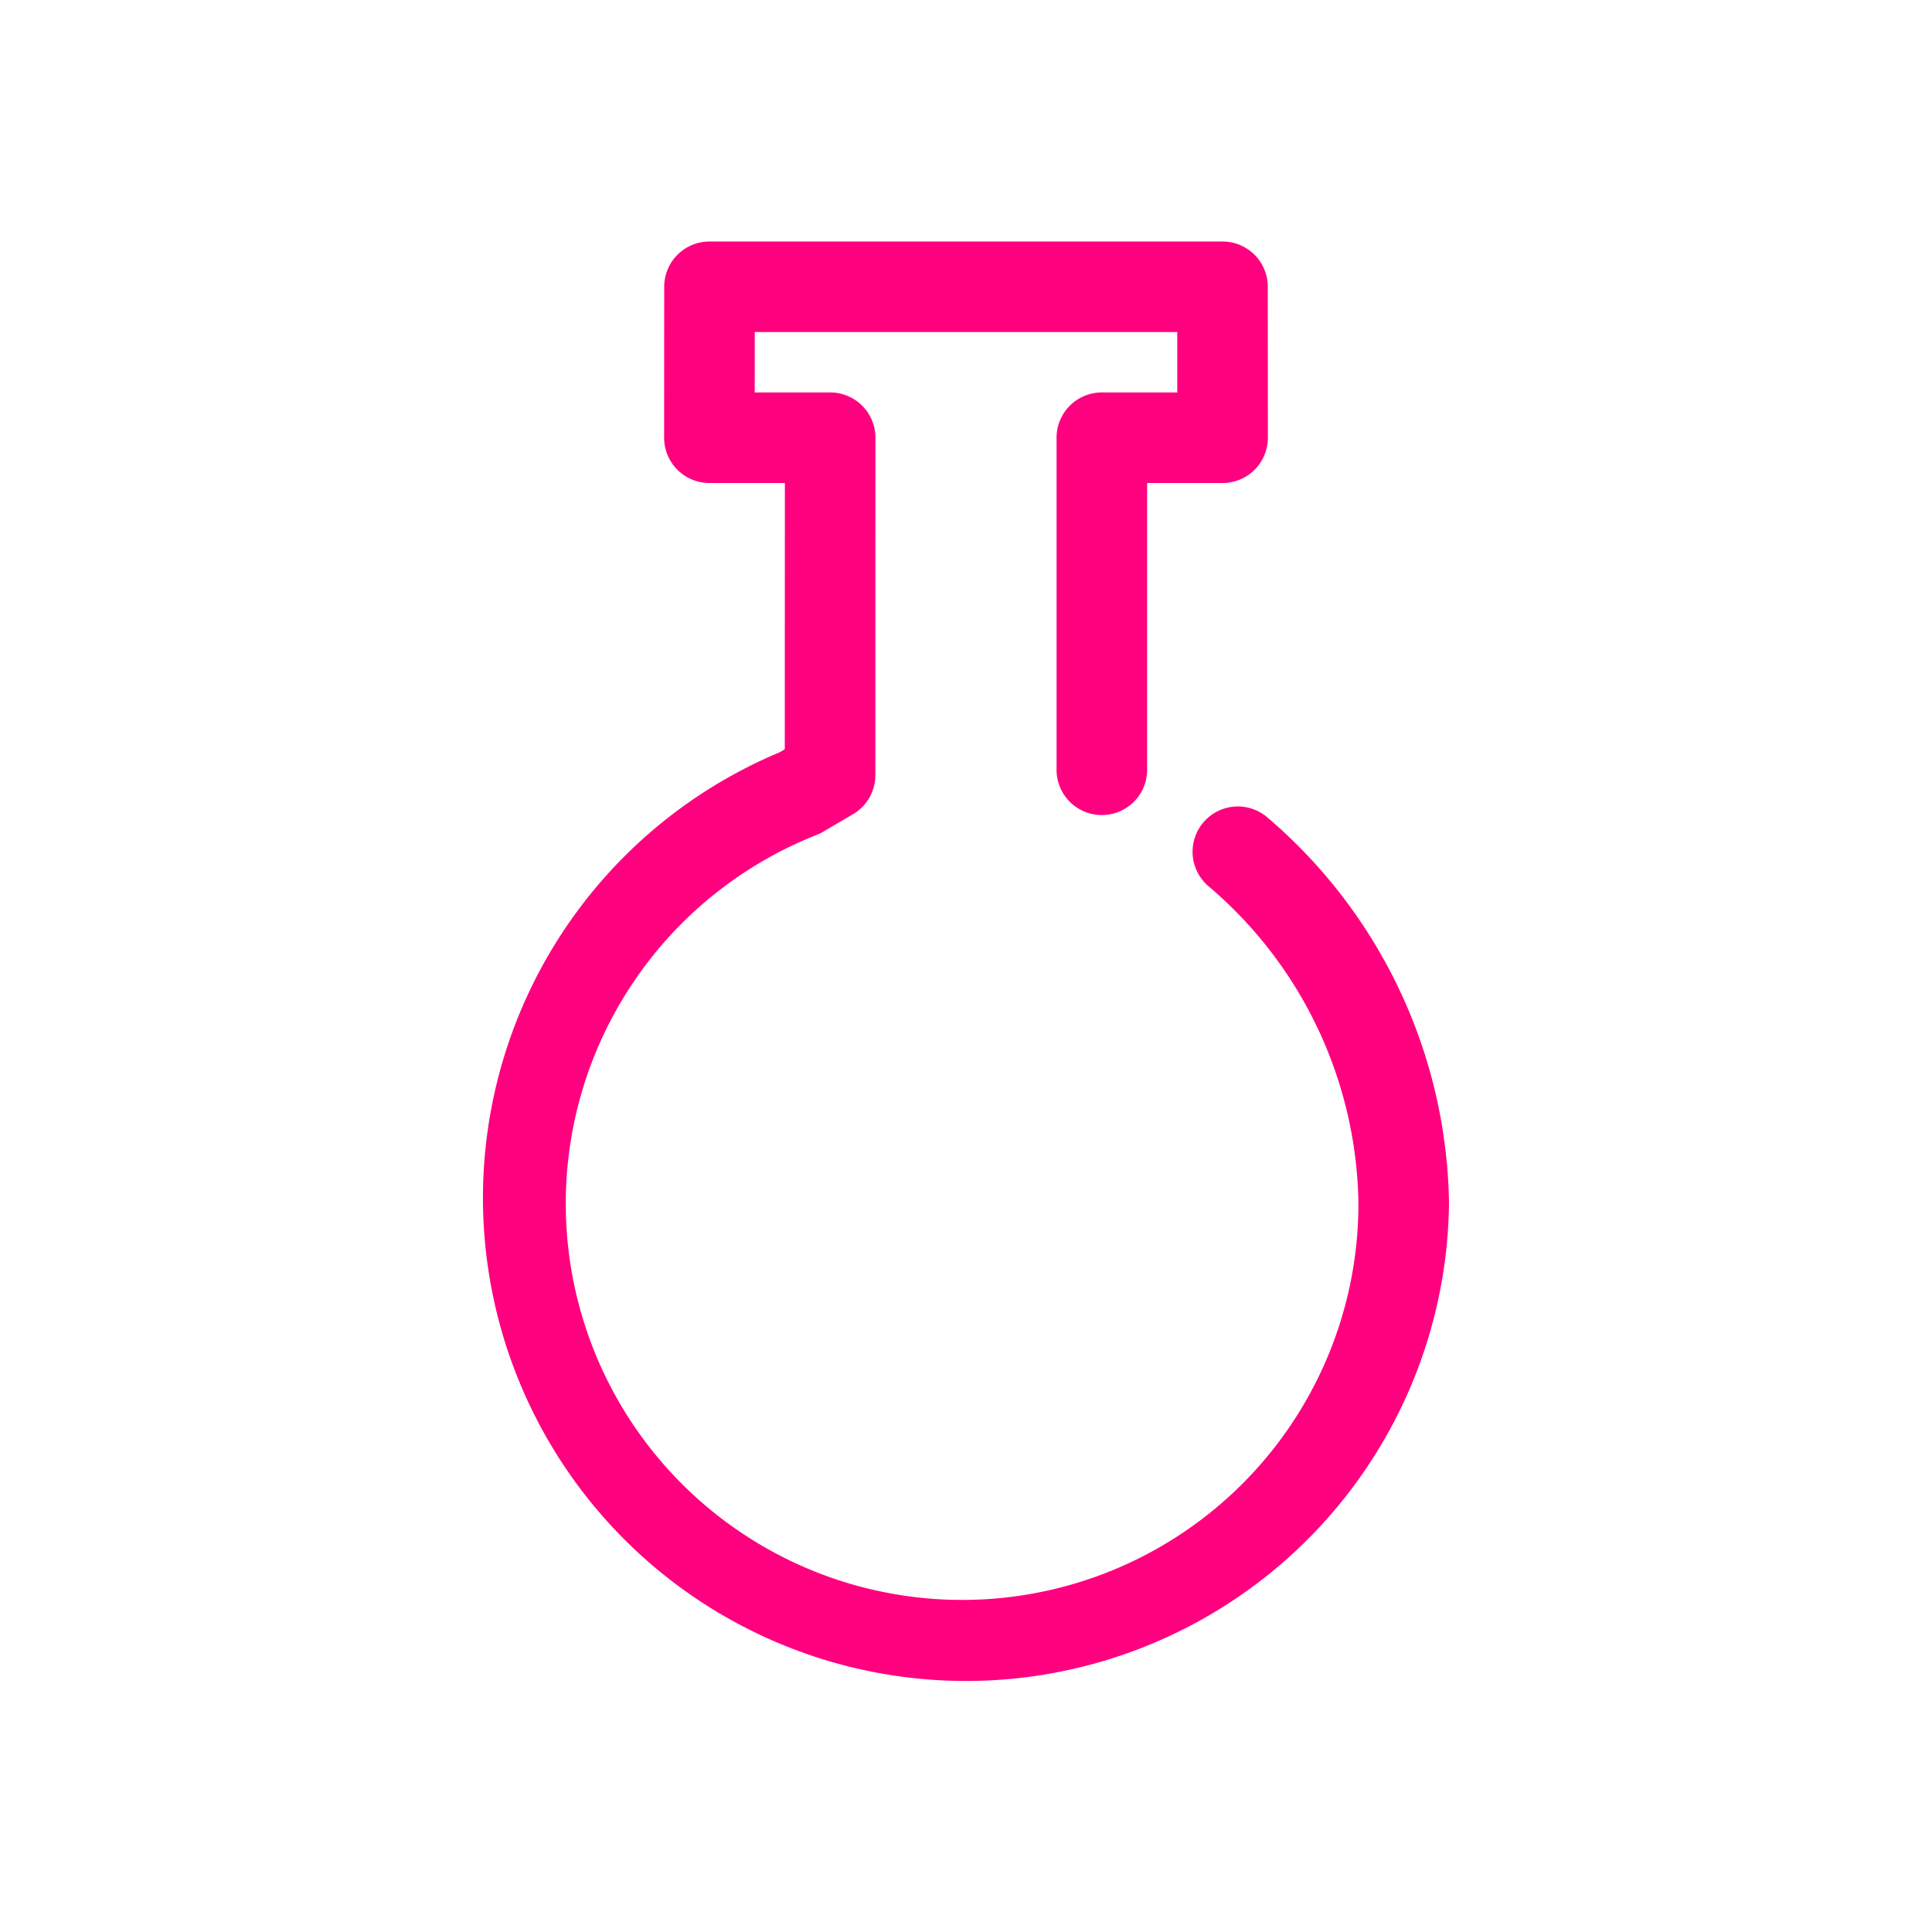 <svg id="Icons" xmlns="http://www.w3.org/2000/svg" viewBox="0 0 64 64"><path d="M25.997,24.82,26,16H23.5A1.5,1.5,0,0,1,22,14.499l.003-5a1.5,1.5,0,0,1,1.5-1.499H40.497a1.5,1.5,0,0,1,1.5,1.499l.003,5A1.5,1.5,0,0,1,40.5,16H38v9.5a1.5,1.5,0,0,1-3,0v-11A1.5,1.5,0,0,1,36.5,13h2.499l-.001-2H25.002l-.001,2H27.5A1.5,1.5,0,0,1,29,14.5l-.003,11.18a1.501,1.501,0,0,1-.741,1.293l-1.0.586a1.606,1.606,0,0,1-.184.091A13.129,13.129,0,1,0,45,39.837,14.042,14.042,0,0,0,40.034,29.358,1.5,1.5,0,0,1,41.96,27.058,17.118,17.118,0,0,1,48,39.837a16.001,16.001,0,1,1-22.176-14.915Z" fill="#ff007f"/></svg>